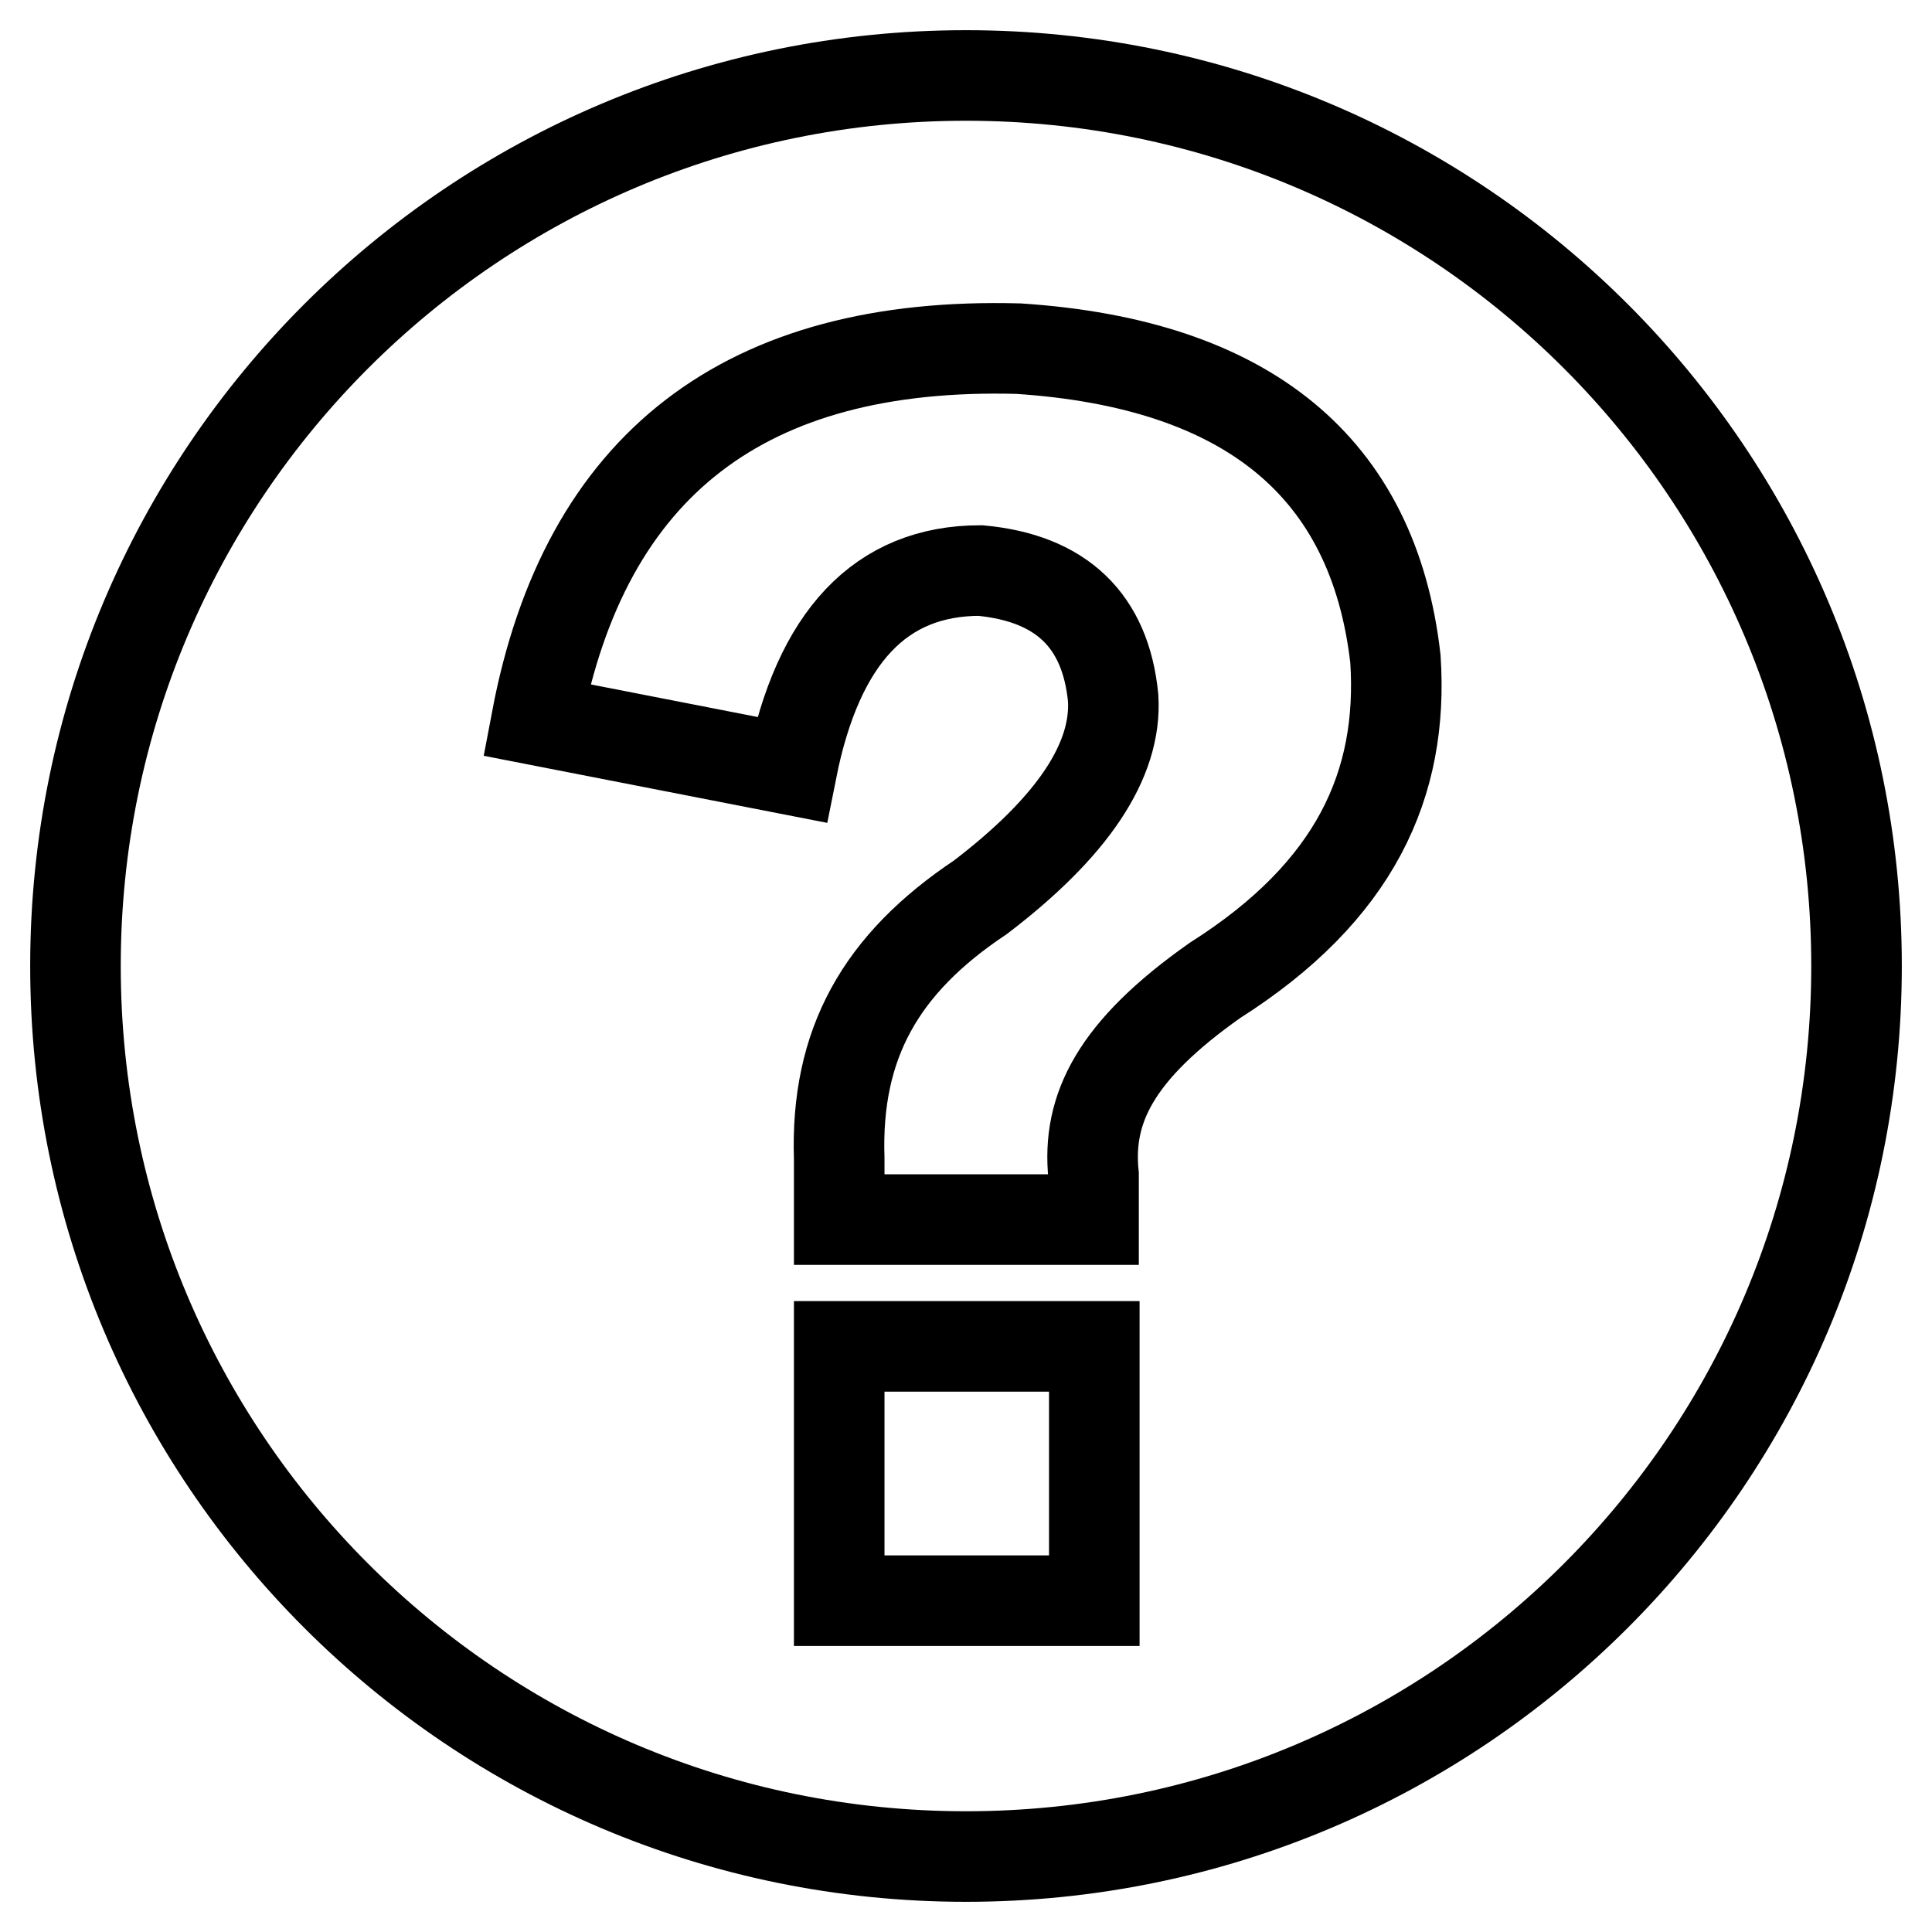 <?xml version="1.0" encoding="utf-8"?>
<!-- Svg Vector Icons : http://www.onlinewebfonts.com/icon -->
<!DOCTYPE svg PUBLIC "-//W3C//DTD SVG 1.1//EN" "http://www.w3.org/Graphics/SVG/1.1/DTD/svg11.dtd">
<svg version="1.1" xmlns="http://www.w3.org/2000/svg" xmlns:xlink="http://www.w3.org/1999/xlink" x="0px" y="0px" viewBox="0 0 256 256" enable-background="new 0 0 256 256" xml:space="preserve">
<g> <path stroke-width="12" fill-opacity="0" stroke="#000000"  d="M128,10C62.8,10,10,62.8,10,128c0,65.2,52.8,118,118,118c65.2,0,118-52.8,118-118C246,62.8,193.2,10,128,10 L128,10z M145,212.1h-33.8v-33.7H145L145,212.1L145,212.1z M161,129.9c-13.2,9.3-17,17-16.1,25.8v5.9h-33.7v-8.1 c-0.5-15.2,5.5-25.8,18.7-34.6c12.2-9.3,18.1-18.1,17.6-26.4c-1-10.3-6.9-15.9-17.6-16.9c-13.2,0-21.5,8.8-25,26.4l-33.8-6.6 c6.4-33.8,27.6-50.2,63.9-49.2c30.3,2,47,15.7,49.9,41.1C186,103.9,179.6,118.1,161,129.9L161,129.9z"/></g>
</svg>
